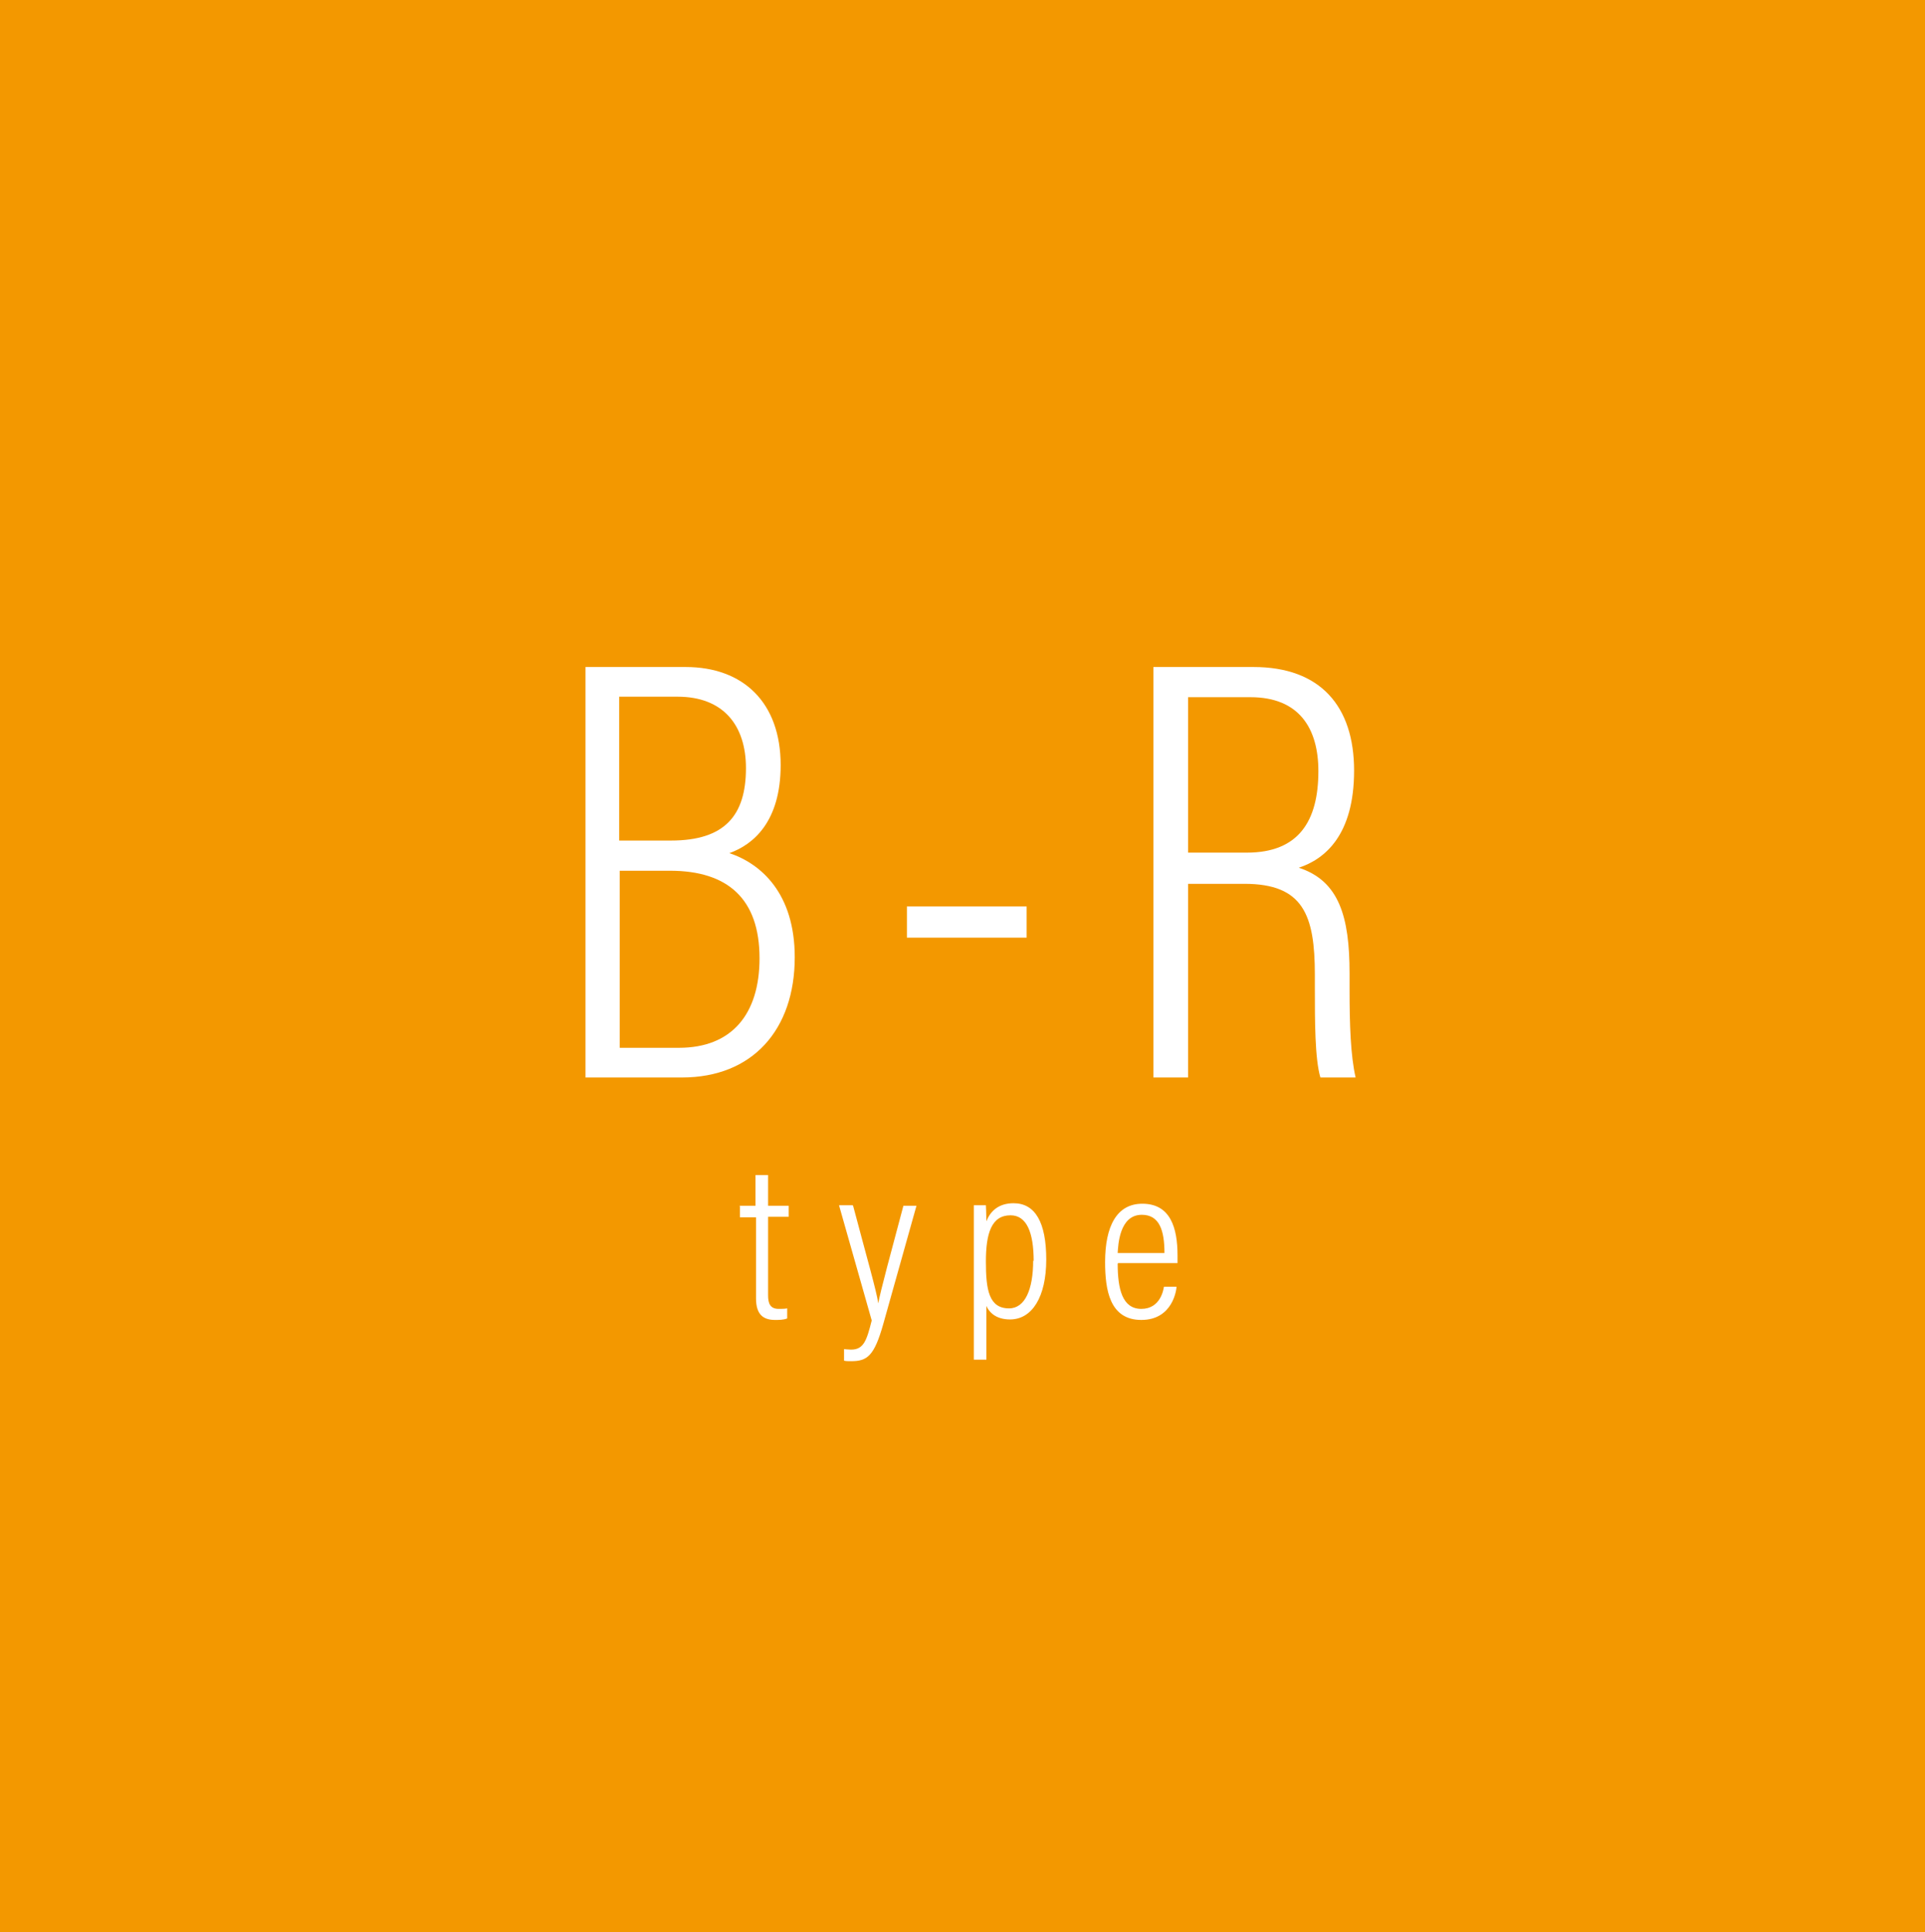 <?xml version="1.0" encoding="UTF-8"?><svg id="_レイヤー_2" xmlns="http://www.w3.org/2000/svg" viewBox="0 0 38.27 38.41"><defs><style>.cls-1{fill:#fff;}.cls-2{fill:#f39800;}</style></defs><g id="_レイヤー_1-2"><g><rect class="cls-2" width="38.27" height="38.41"/><g><path class="cls-1" d="M11.64,13.26h1.99c1.15,0,1.89,.71,1.89,1.95,0,1.12-.54,1.58-1.02,1.75,.63,.21,1.3,.8,1.3,2.07,0,1.44-.84,2.39-2.24,2.39h-1.92V13.26Zm1.7,3.45c1.07,0,1.49-.5,1.49-1.44,0-.85-.45-1.42-1.36-1.42h-1.16v2.86h1.02Zm-1.02,4.12h1.18c1.04,0,1.6-.66,1.6-1.78,0-1.18-.63-1.74-1.78-1.74h-1v3.53Z"/><path class="cls-1" d="M20.41,18.02v.62h-2.38v-.62h2.38Z"/><path class="cls-1" d="M23.62,17.56v3.86h-.69V13.26h1.99c1.33,0,2,.78,2,2.06s-.58,1.76-1.1,1.93c.8,.26,1.01,.97,1.01,2.1v.32c0,.7,.02,1.31,.12,1.75h-.7c-.11-.37-.11-1.13-.11-1.77v-.27c0-1.19-.23-1.81-1.4-1.81h-1.12Zm0-.61h1.17c1.03,0,1.42-.63,1.42-1.62,0-.86-.39-1.47-1.35-1.47h-1.24v3.09Z"/></g><g><path class="cls-1" d="M14.7,23.97h.32v-.61h.25v.61h.41v.22h-.41v1.56c0,.16,.04,.27,.21,.27,.05,0,.13,0,.17-.01v.2c-.07,.03-.17,.03-.24,.03-.23,0-.38-.1-.38-.43v-1.61h-.32v-.22Z"/><path class="cls-1" d="M16.96,23.97c.27,1.02,.47,1.71,.5,1.94h0c.04-.23,.26-1.04,.5-1.94h.26l-.66,2.35c-.18,.64-.32,.74-.64,.74-.04,0-.11,0-.14-.01v-.23s.09,.01,.14,.01c.25,0,.31-.18,.41-.58l-.65-2.29h.27Z"/><path class="cls-1" d="M19.61,25.95v1.08h-.25v-2.41c0-.31,0-.52,0-.66h.24s.01,.2,.01,.32c.08-.21,.25-.36,.54-.36,.43,0,.65,.38,.65,1.12s-.28,1.19-.72,1.19c-.28,0-.42-.14-.48-.29Zm.94-.88c0-.57-.14-.91-.46-.91-.38,0-.49,.36-.49,.92s.06,.93,.46,.93c.32,0,.48-.38,.48-.95Z"/><path class="cls-1" d="M22.22,25.12c0,.5,.09,.9,.47,.9s.44-.38,.45-.44h.25c0,.05-.07,.66-.7,.66s-.72-.6-.72-1.15c0-.71,.23-1.16,.74-1.16,.56,0,.7,.48,.7,1.03,0,.03,0,.09,0,.15h-1.18Zm.93-.21c0-.45-.1-.76-.45-.76-.45,0-.47,.61-.48,.76h.93Z"/></g></g></g></svg>